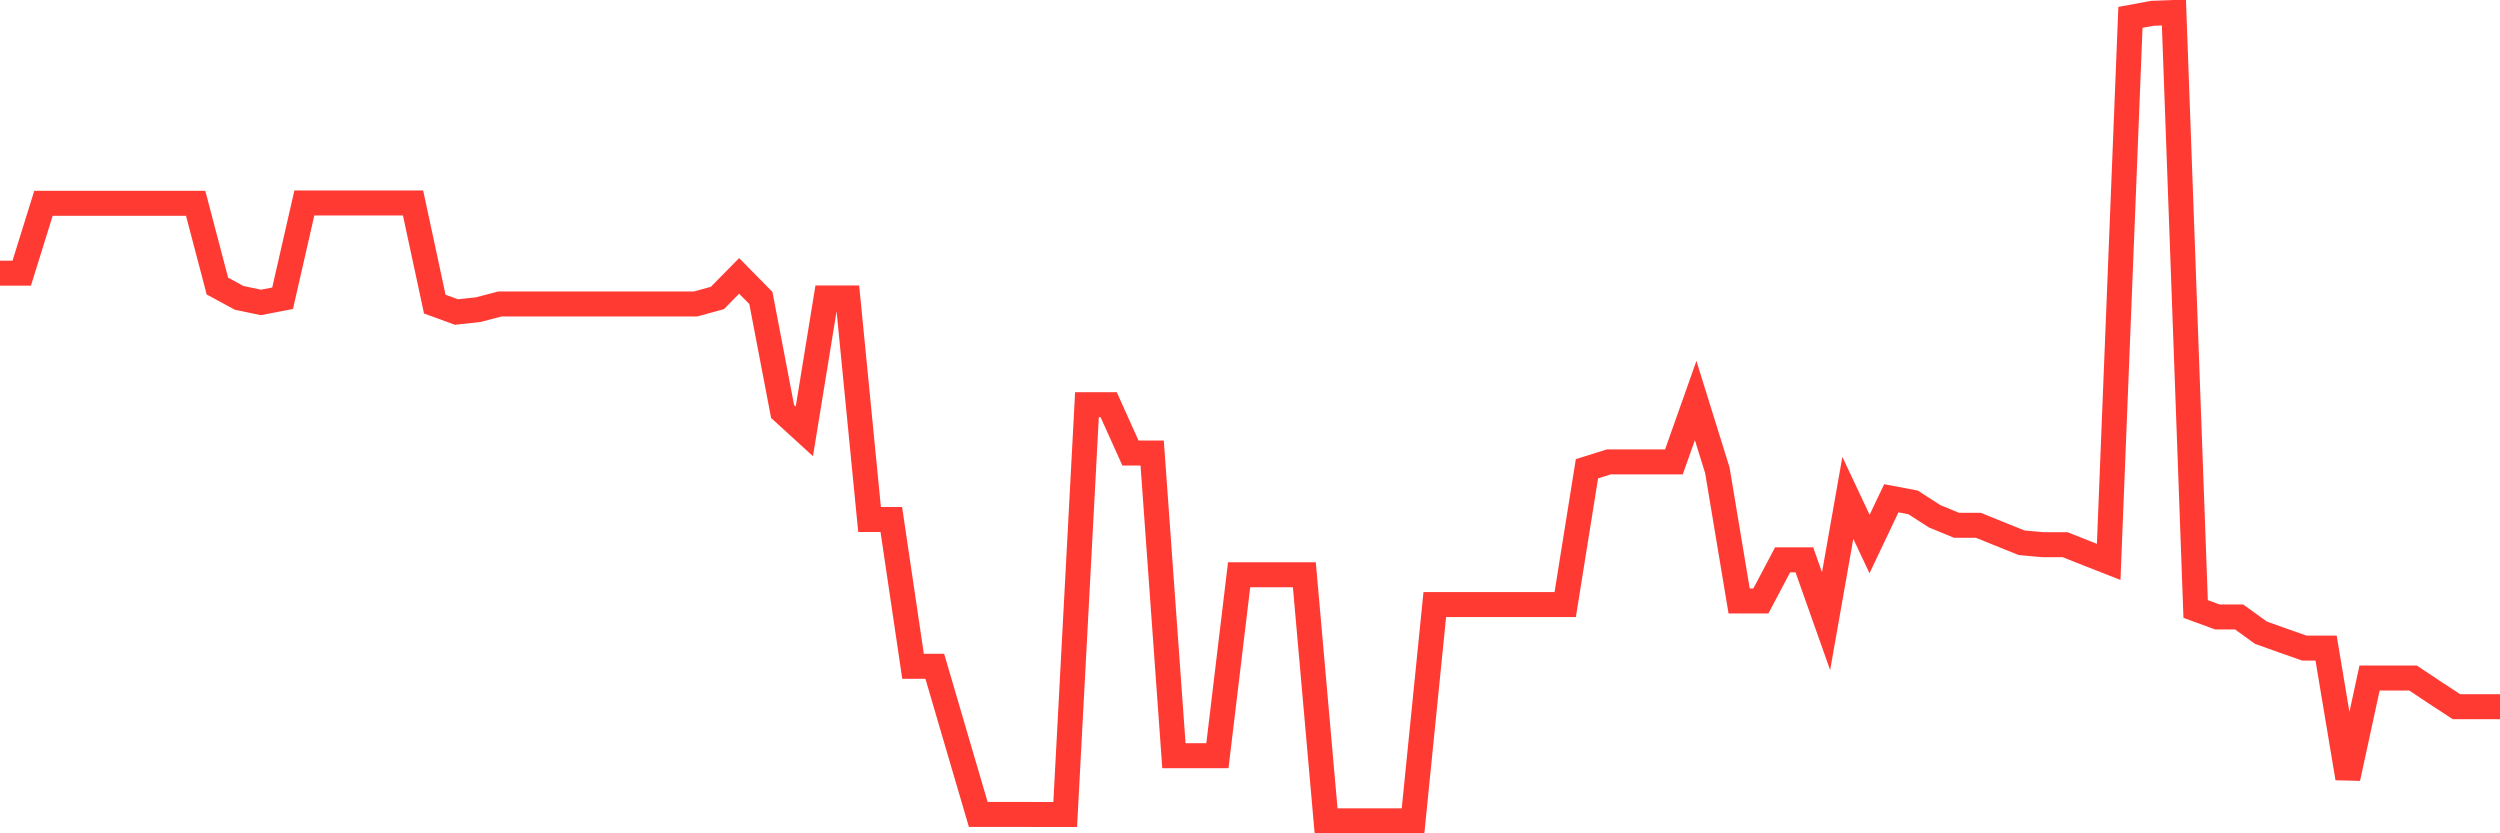 <svg
  xmlns="http://www.w3.org/2000/svg"
  xmlns:xlink="http://www.w3.org/1999/xlink"
  width="120"
  height="40"
  viewBox="0 0 120 40"
  preserveAspectRatio="none"
>
  <polyline
    points="0,13.111 1.043,13.111 2.087,9.757 3.13,9.757 4.174,9.757 5.217,9.757 6.261,9.757 7.304,9.757 8.348,9.757 9.391,9.757 10.435,13.731 11.478,14.297 12.522,14.517 13.565,14.316 14.609,9.741 15.652,9.741 16.696,9.741 17.739,9.741 18.783,9.741 19.826,9.741 20.87,14.598 21.913,14.978 22.957,14.863 24,14.59 25.043,14.59 26.087,14.59 27.13,14.59 28.174,14.59 29.217,14.59 30.261,14.59 31.304,14.59 32.348,14.59 33.391,14.59 34.435,14.303 35.478,13.243 36.522,14.303 37.565,19.755 38.609,20.707 39.652,14.303 40.696,14.303 41.739,24.936 42.783,24.937 43.826,31.982 44.87,31.983 45.913,35.54 46.957,39.094 48,39.094 49.043,39.094 50.087,39.095 51.13,39.095 52.174,19.426 53.217,19.426 54.261,21.744 55.304,21.744 56.348,36.275 57.391,36.275 58.435,36.275 59.478,27.588 60.522,27.588 61.565,27.588 62.609,27.588 63.652,39.4 64.696,39.4 65.739,39.4 66.783,39.4 67.826,39.4 68.87,29.018 69.913,29.018 70.957,29.018 72,29.018 73.043,29.018 74.087,29.018 75.13,29.018 76.174,22.5 77.217,22.172 78.261,22.172 79.304,22.172 80.348,22.172 81.391,19.226 82.435,22.582 83.478,28.846 84.522,28.846 85.565,26.872 86.609,26.872 87.652,29.817 88.696,23.898 89.739,26.114 90.783,23.917 91.826,24.114 92.87,24.785 93.913,25.213 94.957,25.213 96,25.635 97.043,26.054 98.087,26.147 99.13,26.147 100.174,26.562 101.217,26.971 102.261,0.834 103.304,0.64 104.348,0.6 105.391,29.232 106.435,29.614 107.478,29.614 108.522,30.369 109.565,30.741 110.609,31.109 111.652,31.109 112.696,37.355 113.739,32.545 114.783,32.545 115.826,32.545 116.87,33.241 117.913,33.923 118.957,33.923 120,33.923"
    fill="none"
    stroke="#ff3a33"
    stroke-width="1.2"
  >
  </polyline>
</svg>